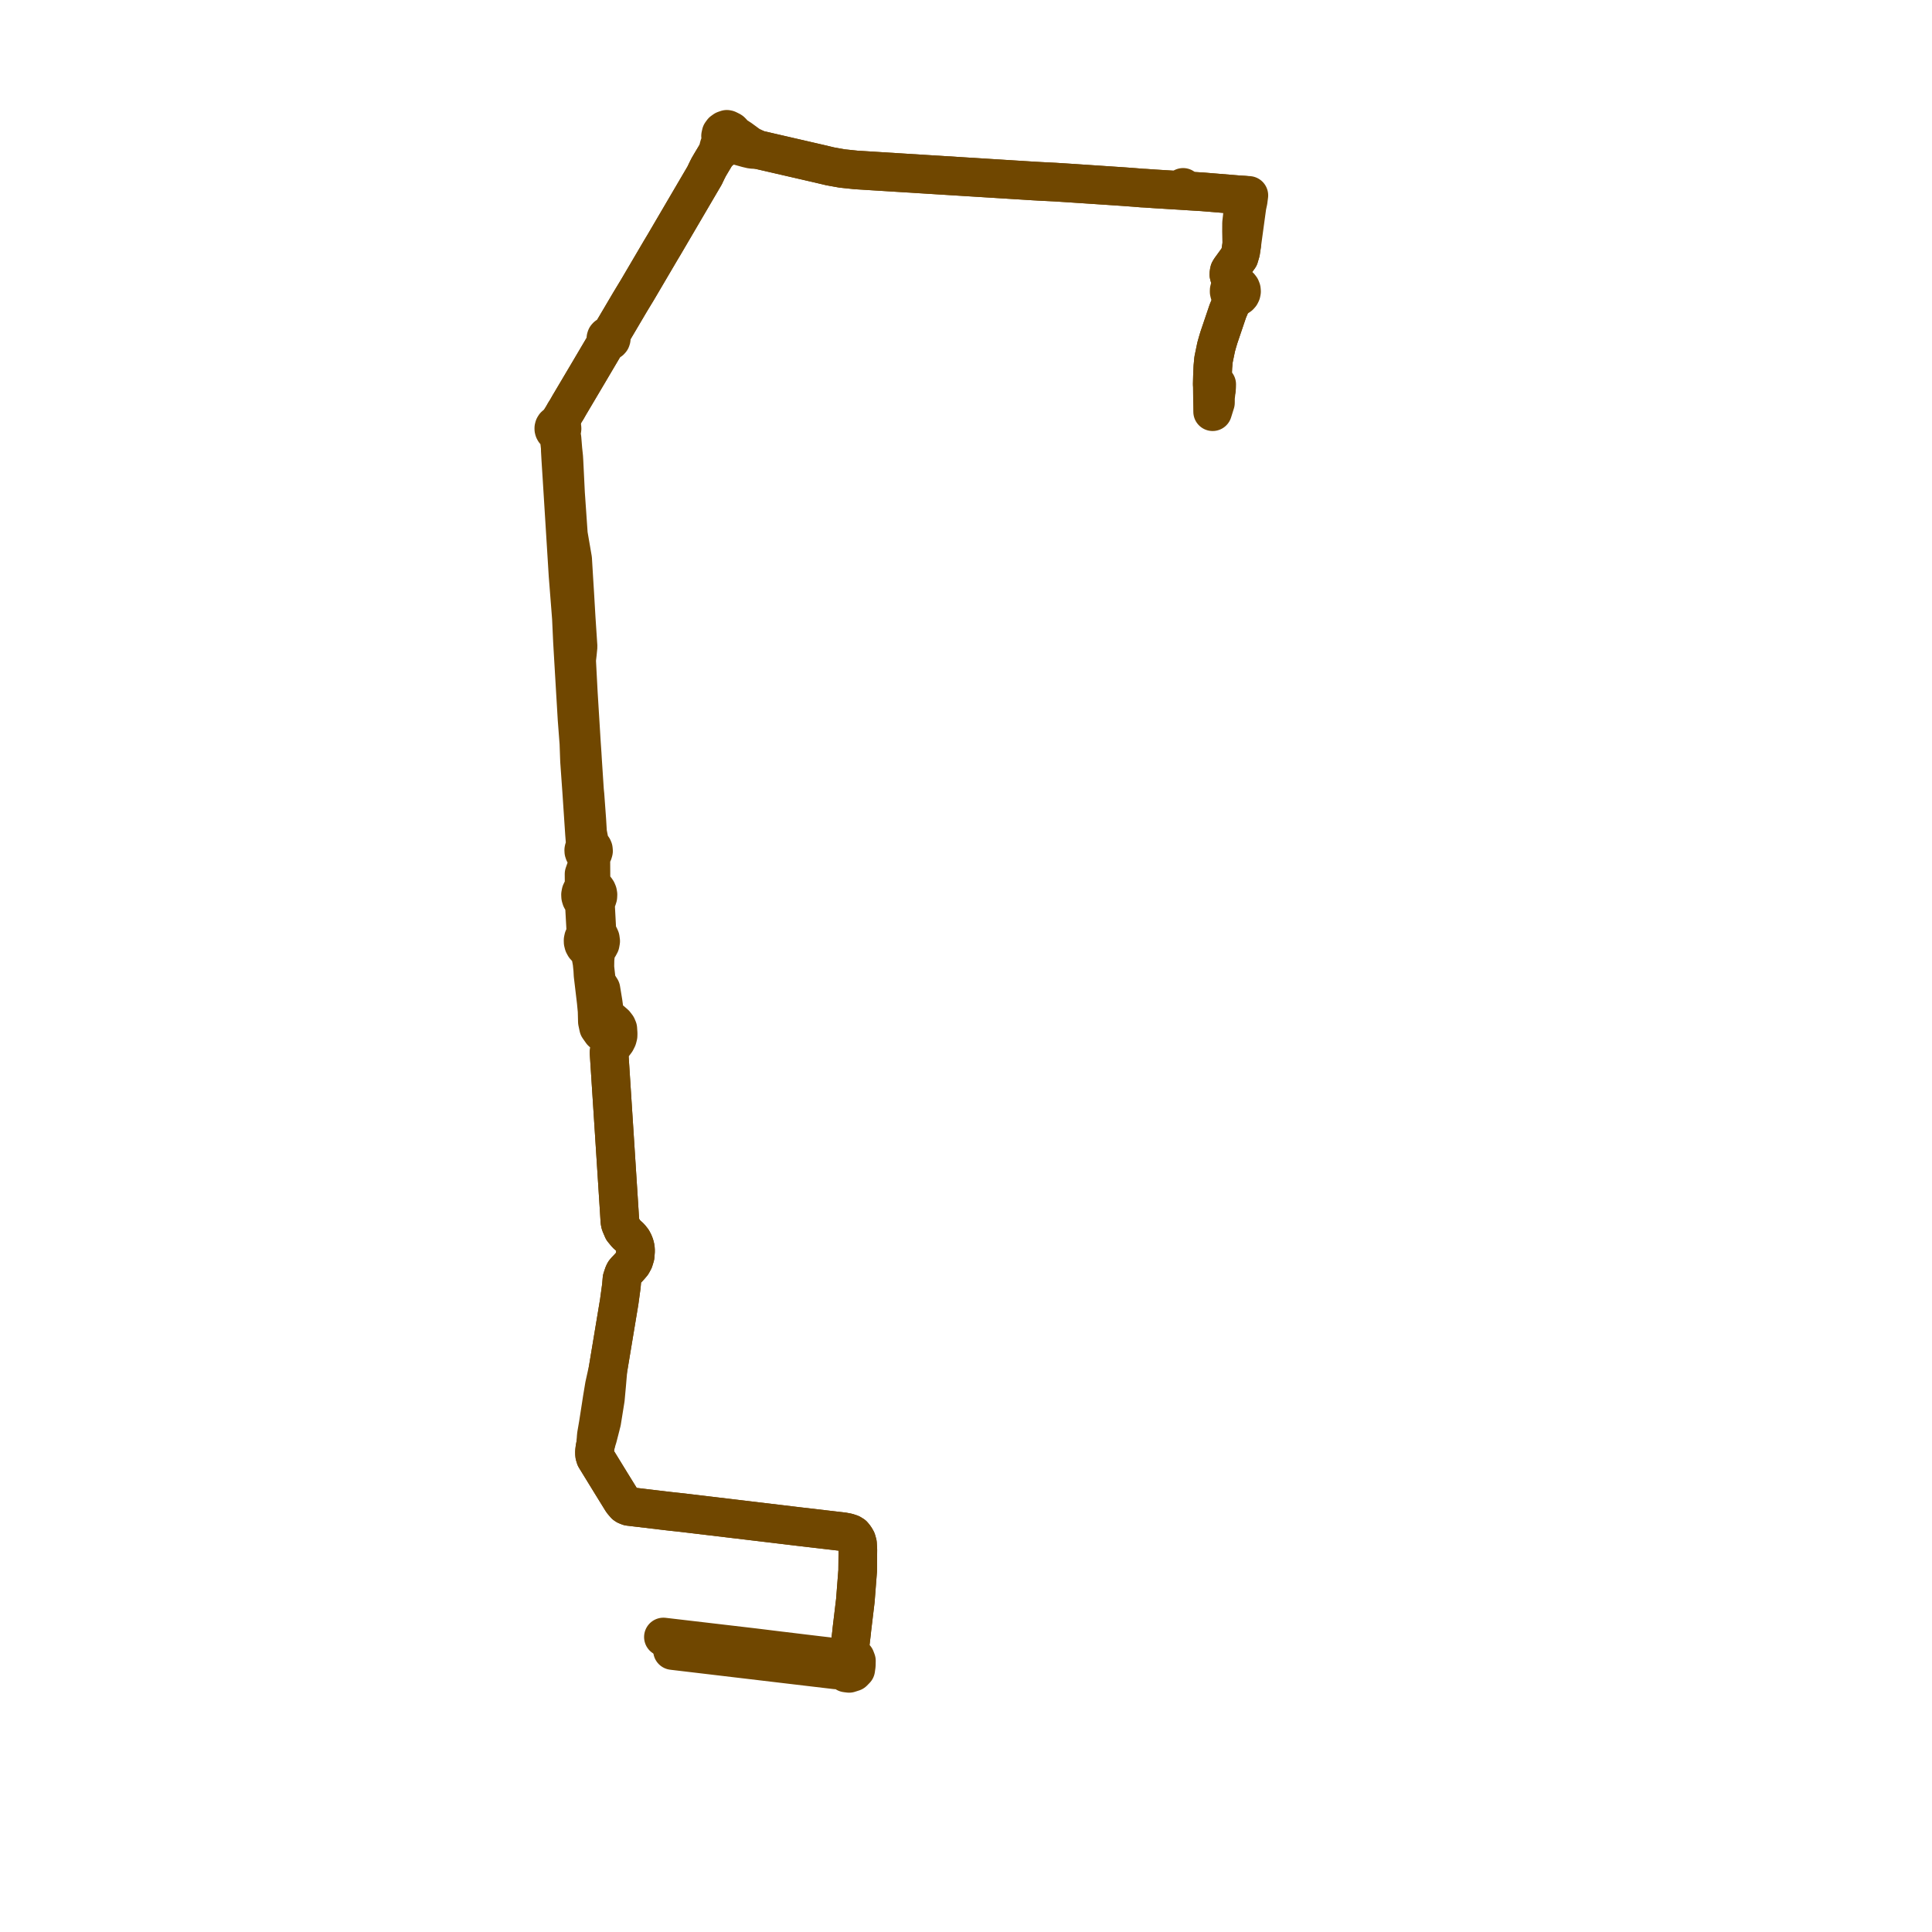     
<svg width="298.793" height="298.793" version="1.1"
     xmlns="http://www.w3.org/2000/svg">

  <title>Plan de ligne</title>
  <desc>Du 0000-00-00 au 9999-01-01</desc>

<path d='M 188.124 60.19 L 188.158 59.879 L 188.169 59.439 L 187.791 59.412 L 187.483 59.398 L 187.514 58.152 L 187.575 56.738 L 187.681 55.601 L 188.021 53.959 L 188.083 53.66 L 188.285 52.937 L 188.513 52.178 L 189.887 48.122 L 190.577 46.477 L 190.733 45.937 L 190.981 45.989 L 191.233 45.973 L 191.473 45.892 L 191.682 45.75 L 191.849 45.558 L 191.96 45.329 L 192.009 45.078 L 191.985 44.8 L 191.885 44.539 L 191.715 44.319 L 191.49 44.157 L 191.219 44.063 L 190.931 44.055 L 190.655 44.134 L 190.432 43.531 L 190.133 42.77 L 190.053 42.464 L 190.069 42.173 L 190.132 41.885 L 190.286 41.628 L 191.635 39.773 L 191.875 38.955 L 192.045 37.822 L 192.681 33.171 L 192.853 31.912 L 193.033 31.068 L 193.059 30.852 L 193.143 30.22 L 192.772 30.198 L 192.478 30.18 L 191.517 30.121 L 191.222 30.097 L 190.122 30.007 L 185.989 29.668 L 184.339 29.566 L 183.887 29.538 L 182.952 29.478 L 182.974 28.979 L 182.952 29.478 L 182.677 29.46 L 181.803 29.407 L 180.142 29.305 L 178.51 29.205 L 177.26 29.117 L 177.058 29.105 L 176.623 29.085 L 175.493 28.992 L 175.39 28.984 L 174.968 28.953 L 173.888 28.872 L 166.385 28.371 L 165.521 28.313 L 164.13 28.224 L 163.199 28.165 L 160.889 28.049 L 160.7 28.039 L 159.89 27.993 L 159.069 27.942 L 158.819 27.926 L 149.364 27.338 L 134.312 26.401 L 133.472 26.348 L 132.384 26.281 L 130.232 26.055 L 128.42 25.731 L 127.486 25.509 L 126.851 25.358 L 121.42 24.107 L 117.272 23.151 L 116.873 22.963 L 115.931 22.519 L 114.526 21.491 L 114.357 21.379 L 113.359 20.744 L 113.251 20.482 L 113.073 20.301 L 112.898 20.192 L 112.75 20.131 L 112.539 20.025 L 112.404 20 L 112.039 20.126 L 111.738 20.341 L 111.524 20.636 L 111.439 21.025 L 111.468 21.227 L 111.537 21.42 L 111.643 21.593 L 111.337 22.247 L 111.181 22.675 L 111.006 23.499 L 109.932 25.291 L 109.596 25.865 L 109.452 26.151 L 109.327 26.401 L 108.97 27.148 L 104.172 35.331 L 102.809 37.657 L 102.693 37.855 L 102.166 38.734 L 101.766 39.414 L 98.78 44.494 L 98.463 45.027 L 97.776 46.16 L 97.41 46.766 L 96.351 48.56 L 95.984 49.183 L 94.543 51.625 L 94.434 51.809 L 94.329 51.988 L 94.175 51.935 L 94.014 51.945 L 93.868 52.018 L 93.761 52.141 L 93.709 52.296 L 93.719 52.46 L 93.79 52.606 L 93.912 52.715 L 93.809 52.89 L 93.603 53.243 L 93.224 53.885 L 90.985 57.68 L 90.577 58.368 L 88.48 61.908 L 88.037 62.655 L 87.661 63.316 L 87.344 63.819 L 87.013 64.404 L 86.378 65.347 L 86.116 65.651 L 85.942 65.729 L 85.798 65.855 L 85.698 66.019 L 85.65 66.205 L 85.652 66.363 L 85.692 66.514 L 85.767 66.652 L 85.876 66.769 L 86.009 66.856 L 86.16 66.907 L 86.352 67.194 L 86.44 67.481 L 86.49 67.829 L 86.648 69.217 L 86.65 69.327 L 86.655 69.705 L 86.7 70.503 L 86.733 71.103 L 86.91 73.87 L 87.083 76.65 L 87.164 77.958 L 87.207 78.639 L 87.725 86.962 L 87.777 87.807 L 87.849 88.96 L 88.368 95.574 L 88.532 99.152 L 88.635 100.934 L 89.009 107.283 L 89.064 108.187 L 89.242 111.197 L 89.528 114.947 L 89.583 116.487 L 89.626 117.683 L 89.849 120.824 L 89.954 122.295 L 89.983 122.724 L 90.397 128.945 L 90.488 130.097 L 90.51 130.611 L 90.459 131.043 L 90.372 131.17 L 90.311 131.311 L 90.28 131.462 L 90.289 131.685 L 90.361 131.896 L 90.49 132.078 L 90.665 132.214 L 90.772 132.576 L 90.814 132.801 L 90.808 133.631 L 90.797 134.001 L 90.573 134.465 L 90.326 135.17 L 90.331 135.895 L 90.337 136.682 L 90.313 137.037 L 90.233 137.418 L 90 137.689 L 89.846 138.013 L 89.781 138.366 L 89.799 138.68 L 89.889 138.981 L 90.043 139.254 L 90.256 139.483 L 90.279 139.503 L 90.382 140.002 L 90.408 140.425 L 90.473 141.607 L 90.488 141.872 L 90.527 142.581 L 90.614 144.152 L 90.556 144.567 L 90.369 144.812 L 90.241 145.094 L 90.178 145.397 L 90.184 145.707 L 90.268 146.037 L 90.431 146.336 L 90.661 146.585 L 90.945 146.77 L 91.202 147.216 L 91.379 147.875 L 91.562 148.853 L 91.672 149.957 L 91.718 150.791 L 92.205 154.897 L 92.344 156.337 L 92.386 158.004 L 92.572 158.882 L 93.067 159.585 L 93.834 160.234 L 94.13 160.534 L 94.299 160.878 L 94.328 161.575 L 94.285 162.114 L 94.193 162.787 L 94.236 163.464 L 94.275 164.066 L 94.911 173.912 L 94.984 175.03 L 95.771 187.278 L 95.819 188.066 L 95.861 188.75 L 95.899 189.086 L 95.969 189.338 L 96.329 190.178 L 96.472 190.351 L 96.875 190.843 L 97.43 191.339 L 97.806 191.809 L 98.027 192.228 L 98.172 192.622 L 98.262 193.027 L 98.29 193.451 L 98.228 194.273 L 98.027 194.931 L 97.756 195.428 L 97.473 195.764 L 97.134 196.14 L 96.789 196.494 L 96.596 196.725 L 96.463 196.973 L 96.194 197.78 L 96.095 198.919 L 95.763 201.341 L 94.029 211.767 L 93.472 214.285 L 93.131 216.33 L 92.962 217.435 L 92.656 219.399 L 92.518 220.282 L 92.242 221.883 L 92.205 222.231 L 92.136 223.268 L 92.009 223.941 L 91.954 224.383 L 91.938 224.712 L 91.968 225.046 L 92.088 225.439 L 93.997 228.547 L 94.506 229.376 L 96.163 232.059 L 96.324 232.282 L 96.688 232.704 L 96.856 232.816 L 97.253 232.975 L 103.073 233.668 L 103.915 233.765 L 104.751 233.853 L 105.569 233.943 L 108.45 234.287 L 118.904 235.534 L 122.966 236.022 L 123.374 236.071 L 123.817 236.123 L 129.575 236.794 L 130.375 236.887 L 131.064 237.016 L 131.595 237.198 L 131.925 237.401 L 132.23 237.777 L 132.464 238.184 L 132.614 238.718 L 132.67 239.688 L 132.642 242.934 L 132.283 247.542 L 132.074 249.276 L 131.743 252.03 L 131.71 252.4 L 131.408 254.914 L 131.354 255.427 L 131.356 255.808 L 130.965 255.852 L 130.721 256.012 L 130.511 256.15 L 130.394 256.44 L 129.495 256.365 L 126.337 255.994 L 123.655 255.671 L 120.916 255.34 L 120.661 255.31 L 119.708 255.193 L 116.651 254.817 L 110.982 254.153 L 109.575 253.988 L 102.598 253.171' fill='transparent' stroke='#704700' stroke-linecap='round' stroke-linejoin='round' stroke-width='5.976'/><path d='M 104.007 255.264 L 110.796 256.069 L 114.006 256.45 L 116.119 256.7 L 119.505 257.102 L 126.163 257.891 L 129.26 258.256 L 130.186 257.944 L 130.366 258.398 L 130.845 258.732 L 131.324 258.793 L 131.953 258.59 L 132.341 258.194 L 132.434 257.525 L 132.447 256.845 L 132.294 256.439 L 131.833 255.942 L 131.356 255.808 L 131.354 255.427 L 131.408 254.914 L 131.609 253.245 L 131.71 252.4 L 131.743 252.03 L 132.283 247.542 L 132.642 242.934 L 132.67 239.688 L 132.614 238.718 L 132.464 238.184 L 132.23 237.777 L 131.925 237.401 L 131.595 237.198 L 131.064 237.016 L 130.375 236.887 L 129.427 236.777 L 123.817 236.123 L 123.374 236.071 L 122.966 236.022 L 118.904 235.534 L 105.569 233.943 L 104.751 233.853 L 103.915 233.765 L 103.073 233.668 L 98.01 233.065 L 97.253 232.975 L 96.856 232.816 L 96.688 232.704 L 96.324 232.282 L 96.163 232.059 L 94.506 229.376 L 92.088 225.439 L 91.968 225.046 L 91.938 224.712 L 91.954 224.383 L 92.009 223.941 L 92.136 223.268 L 92.449 222.263 L 92.892 220.539 L 92.935 220.349 L 93.058 219.878 L 93.491 217.186 L 93.623 216.362 L 93.811 214.307 L 94.029 211.767 L 95.763 201.341 L 96.095 198.919 L 96.194 197.78 L 96.463 196.973 L 96.596 196.725 L 96.789 196.494 L 97.134 196.14 L 97.473 195.764 L 97.756 195.428 L 98.027 194.931 L 98.228 194.273 L 98.29 193.451 L 98.262 193.027 L 98.172 192.622 L 98.027 192.228 L 97.806 191.809 L 97.43 191.339 L 96.875 190.843 L 96.472 190.351 L 96.329 190.178 L 95.969 189.338 L 95.899 189.086 L 95.861 188.75 L 95.819 188.066 L 95.771 187.278 L 94.984 175.03 L 94.44 166.619 L 94.275 164.066 L 94.236 163.464 L 94.193 162.787 L 94.285 162.114 L 94.723 161.724 L 95.047 161.315 L 95.273 161.012 L 95.483 160.587 L 95.588 160.179 L 95.597 159.829 L 95.562 159.315 L 95.547 159.092 L 95.402 158.749 L 95.103 158.356 L 94.578 157.899 L 94.053 157.514 L 93.714 157.025 L 93.472 156.493 L 93.434 156.204 L 93.278 155.046 L 92.938 152.979 L 92.648 152.521 L 92.295 152.133 L 92.17 151.142 L 92.102 150.543 L 91.998 149.598 L 92.018 148.387 L 92.107 147.531 L 92.146 147.118 L 92.299 146.667 L 92.613 146.368 L 92.82 145.985 L 92.897 145.555 L 92.837 145.123 L 92.688 144.793 L 92.459 144.514 L 92.314 144.023 L 92.208 142.024 L 92.156 141.05 L 92.091 139.844 L 92.167 139.319 L 92.352 139.026 L 92.459 138.696 L 92.479 138.35 L 92.429 138.059 L 92.318 137.787 L 92.152 137.544 L 91.938 137.344 L 91.605 136.874 L 91.43 136.435 L 91.397 136.278 L 91.378 132.777 L 91.434 132.522 L 91.543 132.114 L 91.713 131.888 L 91.791 131.614 L 91.765 131.331 L 91.695 131.164 L 91.589 131.018 L 91.452 130.901 L 91.236 130.458 L 91.118 130.043 L 90.869 128.766 L 90.78 127.27 L 90.753 126.809 L 90.47 122.94 L 90.443 122.682 L 90.402 122.285 L 90.373 121.848 L 90.098 117.651 L 90.029 116.505 L 89.923 114.964 L 89.715 111.581 L 89.448 107.258 L 89.241 103.332 L 89.215 102.847 L 89.176 102.092 L 89.298 101.041 L 89.401 99.99 L 89.36 99.388 L 89.109 95.581 L 88.898 91.954 L 88.831 90.885 L 88.74 89.423 L 88.611 87.28 L 88.563 86.469 L 87.904 82.64 L 87.668 79.232 L 87.462 76.264 L 87.32 73.356 L 87.266 72.251 L 87.222 71.354 L 87.181 70.686 L 87.055 69.512 L 86.917 67.802 L 86.79 67.048 L 86.776 66.686 L 86.853 66.567 L 86.903 66.433 L 86.922 66.292 L 86.911 66.15 L 86.869 66.014 L 86.858 65.537 L 86.898 65.105 L 87.013 64.404 L 87.344 63.819 L 87.661 63.316 L 88.037 62.655 L 88.48 61.908 L 90.577 58.368 L 90.985 57.68 L 93.023 54.227 L 93.603 53.243 L 93.809 52.89 L 93.912 52.715 L 94.066 52.768 L 94.228 52.758 L 94.373 52.685 L 94.48 52.562 L 94.532 52.407 L 94.522 52.243 L 94.45 52.097 L 94.329 51.988 L 94.434 51.809 L 94.543 51.625 L 95.984 49.183 L 96.351 48.56 L 97.41 46.766 L 97.776 46.16 L 98.463 45.027 L 98.78 44.494 L 101.766 39.414 L 102.166 38.734 L 102.693 37.855 L 102.809 37.657 L 105.109 33.734 L 108.97 27.148 L 109.327 26.401 L 109.452 26.151 L 109.596 25.865 L 109.932 25.291 L 111.006 23.499 L 111.472 23.243 L 111.742 22.887 L 111.947 22.682 L 112.535 21.998 L 112.657 22.001 L 113.081 22.212 L 113.661 22.4 L 113.846 22.455 L 115.552 22.931 L 116.257 23.095 L 116.806 23.125 L 117.272 23.151 L 126.851 25.358 L 127.486 25.509 L 128.42 25.731 L 130.232 26.055 L 132.384 26.281 L 133.472 26.348 L 134.312 26.401 L 148.27 27.27 L 158.819 27.926 L 159.069 27.942 L 159.89 27.993 L 160.7 28.039 L 160.889 28.049 L 163.199 28.165 L 164.13 28.224 L 165.521 28.313 L 166.385 28.371 L 173.888 28.872 L 174.968 28.953 L 175.39 28.984 L 175.493 28.992 L 176.623 29.085 L 177.058 29.105 L 177.26 29.117 L 178.51 29.205 L 180.142 29.305 L 181.803 29.407 L 182.677 29.46 L 182.952 29.478 L 183.887 29.538 L 184.339 29.566 L 185.989 29.668 L 190.122 30.007 L 191.222 30.097 L 191.517 30.121 L 192.478 30.18 L 192.437 30.782 L 192.096 33.771 L 192.012 34.503 L 192.005 35.788 L 192.045 37.822 L 191.875 38.955 L 191.635 39.773 L 191.343 40.174 L 190.286 41.628 L 190.132 41.885 L 190.069 42.173 L 190.053 42.464 L 190.133 42.77 L 190.432 43.531 L 190.655 44.134 L 190.45 44.26 L 190.283 44.434 L 190.163 44.645 L 190.099 44.878 L 190.094 45.12 L 190.16 45.386 L 190.296 45.623 L 190.493 45.812 L 190.733 45.937 L 190.577 46.477 L 189.887 48.122 L 188.965 50.844 L 188.513 52.178 L 188.285 52.937 L 188.083 53.66 L 187.681 55.601 L 187.575 56.738 L 187.514 58.152 L 187.483 59.398 L 187.516 61.516 L 187.531 62.84 L 187.54 63.672 L 187.751 62.996 L 187.975 62.28 L 187.979 61.495 L 188.124 60.19' fill='transparent' stroke='#704700' stroke-linecap='round' stroke-linejoin='round' stroke-width='5.976'/>
</svg>
